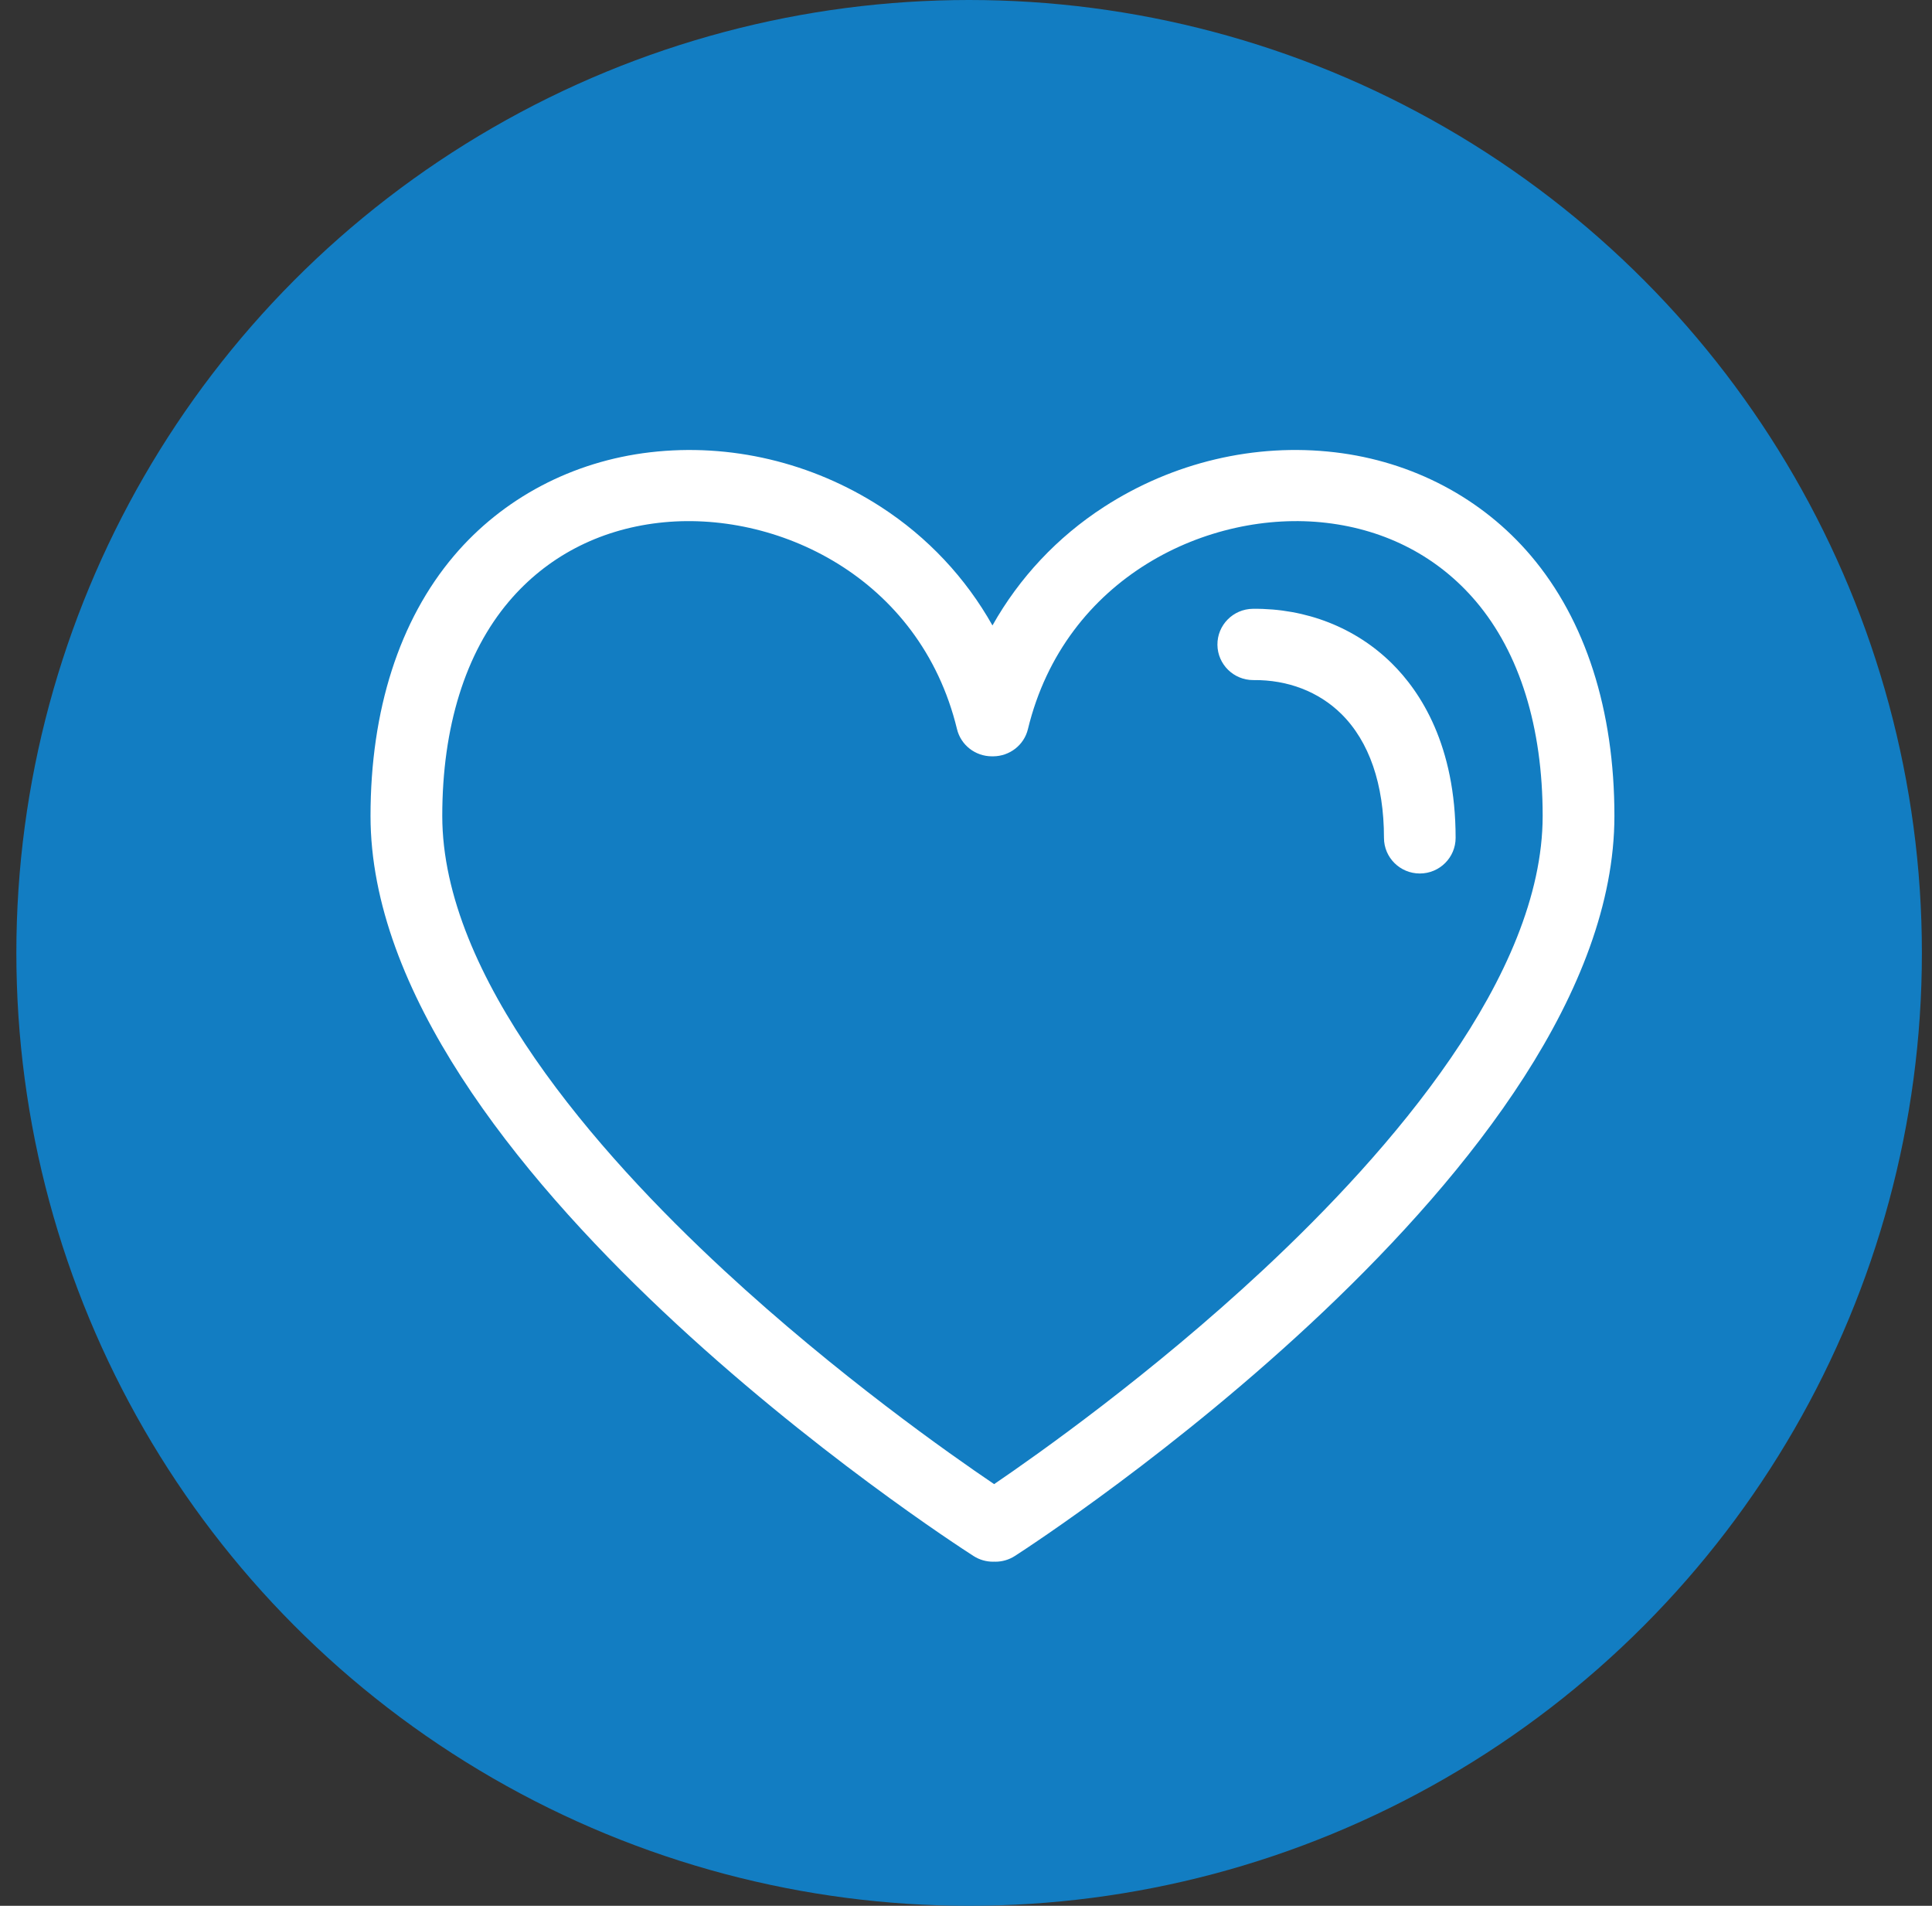 <?xml version="1.0" encoding="UTF-8"?>
<svg width="73px" height="72px" viewBox="0 0 73 72" version="1.1" xmlns="http://www.w3.org/2000/svg" xmlns:xlink="http://www.w3.org/1999/xlink">
    <rect x="0" y="0" width="73" height="72" fill="#333333" stroke="none"/>
    <title>Group 18</title>
    <g id="Page-1" stroke="none" stroke-width="1" fill="none" fill-rule="evenodd">
        <g id="Homepage-020922-V2X" transform="translate(-507, -767)">
            <g id="Facts" transform="translate(160.618, 738)">
                <g id="Group-14" transform="translate(326, 0)">
                    <g id="Group-18" transform="translate(21, 29)">
                        <circle id="Oval" fill="#127DC2" cx="36" cy="36" r="36"></circle>
                        <path d="M41.1,19.148 C43.704,17.465 46.8,16.733 49.817,17.087 C52.75,17.431 55.383,18.82 57.23,20.999 C59.292,23.432 60.382,26.83 60.382,30.824 C60.382,44.038 38.656,58.186 37.731,58.782 C37.502,58.93 37.246,59 36.992,59 C36.977,59 36.962,58.998 36.948,58.998 C36.932,58.998 36.917,59 36.902,59 C36.65,59 36.394,58.93 36.167,58.785 C35.237,58.189 13.382,44.04 13.382,30.825 C13.382,26.829 14.472,23.432 16.534,20.998 C18.38,18.82 21.013,17.43 23.947,17.087 C26.963,16.734 30.059,17.465 32.663,19.148 C34.434,20.293 35.87,21.83 36.882,23.629 C37.894,21.83 39.33,20.292 41.1,19.148 Z M49.499,19.753 C45.076,19.234 39.618,21.79 38.222,27.545 C38.074,28.157 37.524,28.568 36.915,28.573 C36.904,28.573 36.893,28.573 36.881,28.573 C36.871,28.573 36.86,28.573 36.849,28.573 C36.241,28.569 35.69,28.157 35.542,27.545 C34.146,21.79 28.69,19.235 24.265,19.753 C21.987,20.019 20.032,21.047 18.611,22.724 C16.964,24.668 16.093,27.469 16.093,30.824 C16.093,36.87 21.886,43.501 26.746,48 C31.008,51.944 35.304,54.96 36.945,56.069 C38.583,54.955 42.872,51.924 47.108,47.976 C51.926,43.484 57.67,36.864 57.671,30.824 C57.671,27.469 56.8,24.668 55.153,22.724 C53.732,21.047 51.776,20.02 49.499,19.753 Z M46.721,23 C48.736,22.979 50.597,23.709 51.965,25.055 C53.067,26.141 54.382,28.167 54.382,31.654 C54.382,32.397 53.776,33 53.029,33 C52.281,33 51.675,32.397 51.675,31.654 C51.675,29.628 51.117,28.009 50.061,26.969 C49.211,26.132 48.04,25.68 46.75,25.693 L46.735,25.693 C45.994,25.693 45.39,25.1 45.382,24.361 C45.374,23.618 45.973,23.009 46.721,23 Z" id="Combined-Shape" fill="#FFFFFF"></path>
                    </g>
                </g>
            </g>
        </g>
    </g>
</svg>
